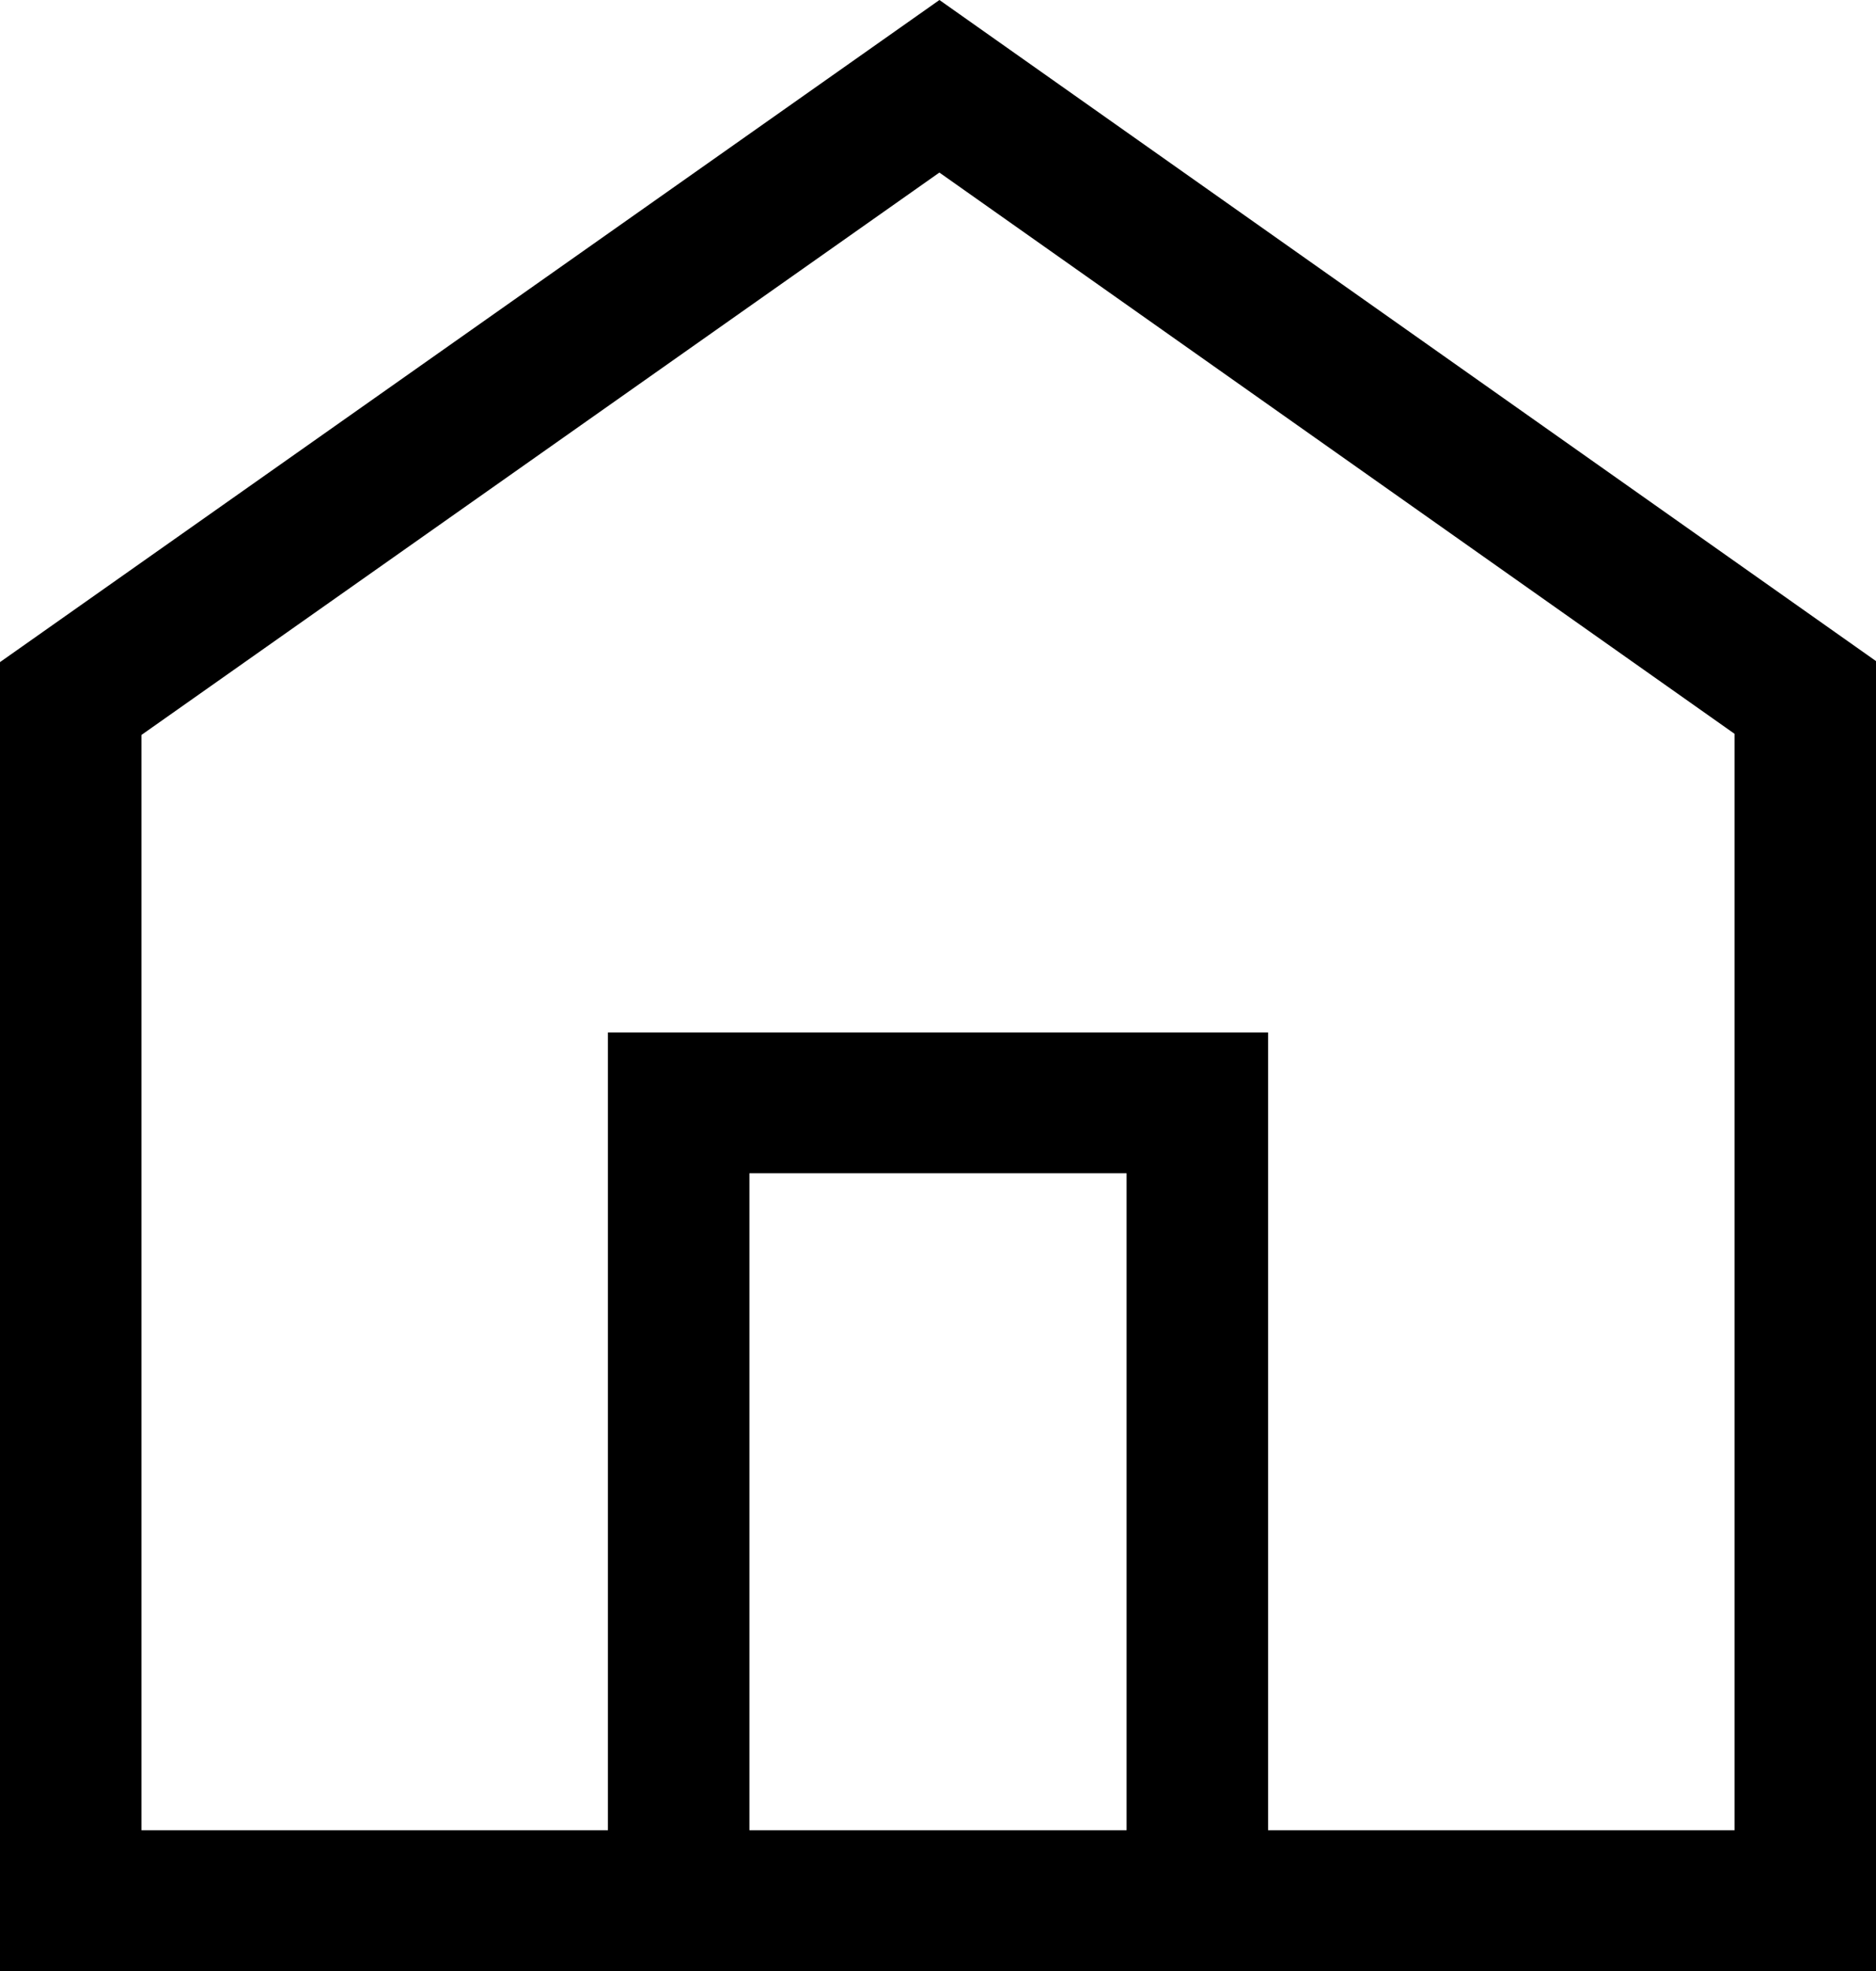 <svg xmlns="http://www.w3.org/2000/svg" width="80" height="84" viewBox="0 0 80 84"><path fill-rule="evenodd" d="M40.061,0 L0,28.218 L0,84 L25.924,84 L54.076,84 L80,84 L80,28.174 L40.061,0 Z M6.032,31.322 L40.059,7.354 L73.968,31.274 L73.968,78.002 L54.076,78.002 L54.076,44.002 L25.924,44.002 L25.924,78.002 L6.032,78.002 L6.032,31.322 Z M31.958,78 L48.042,78 L48.042,50 L31.958,50 L31.958,78 Z"/></svg>